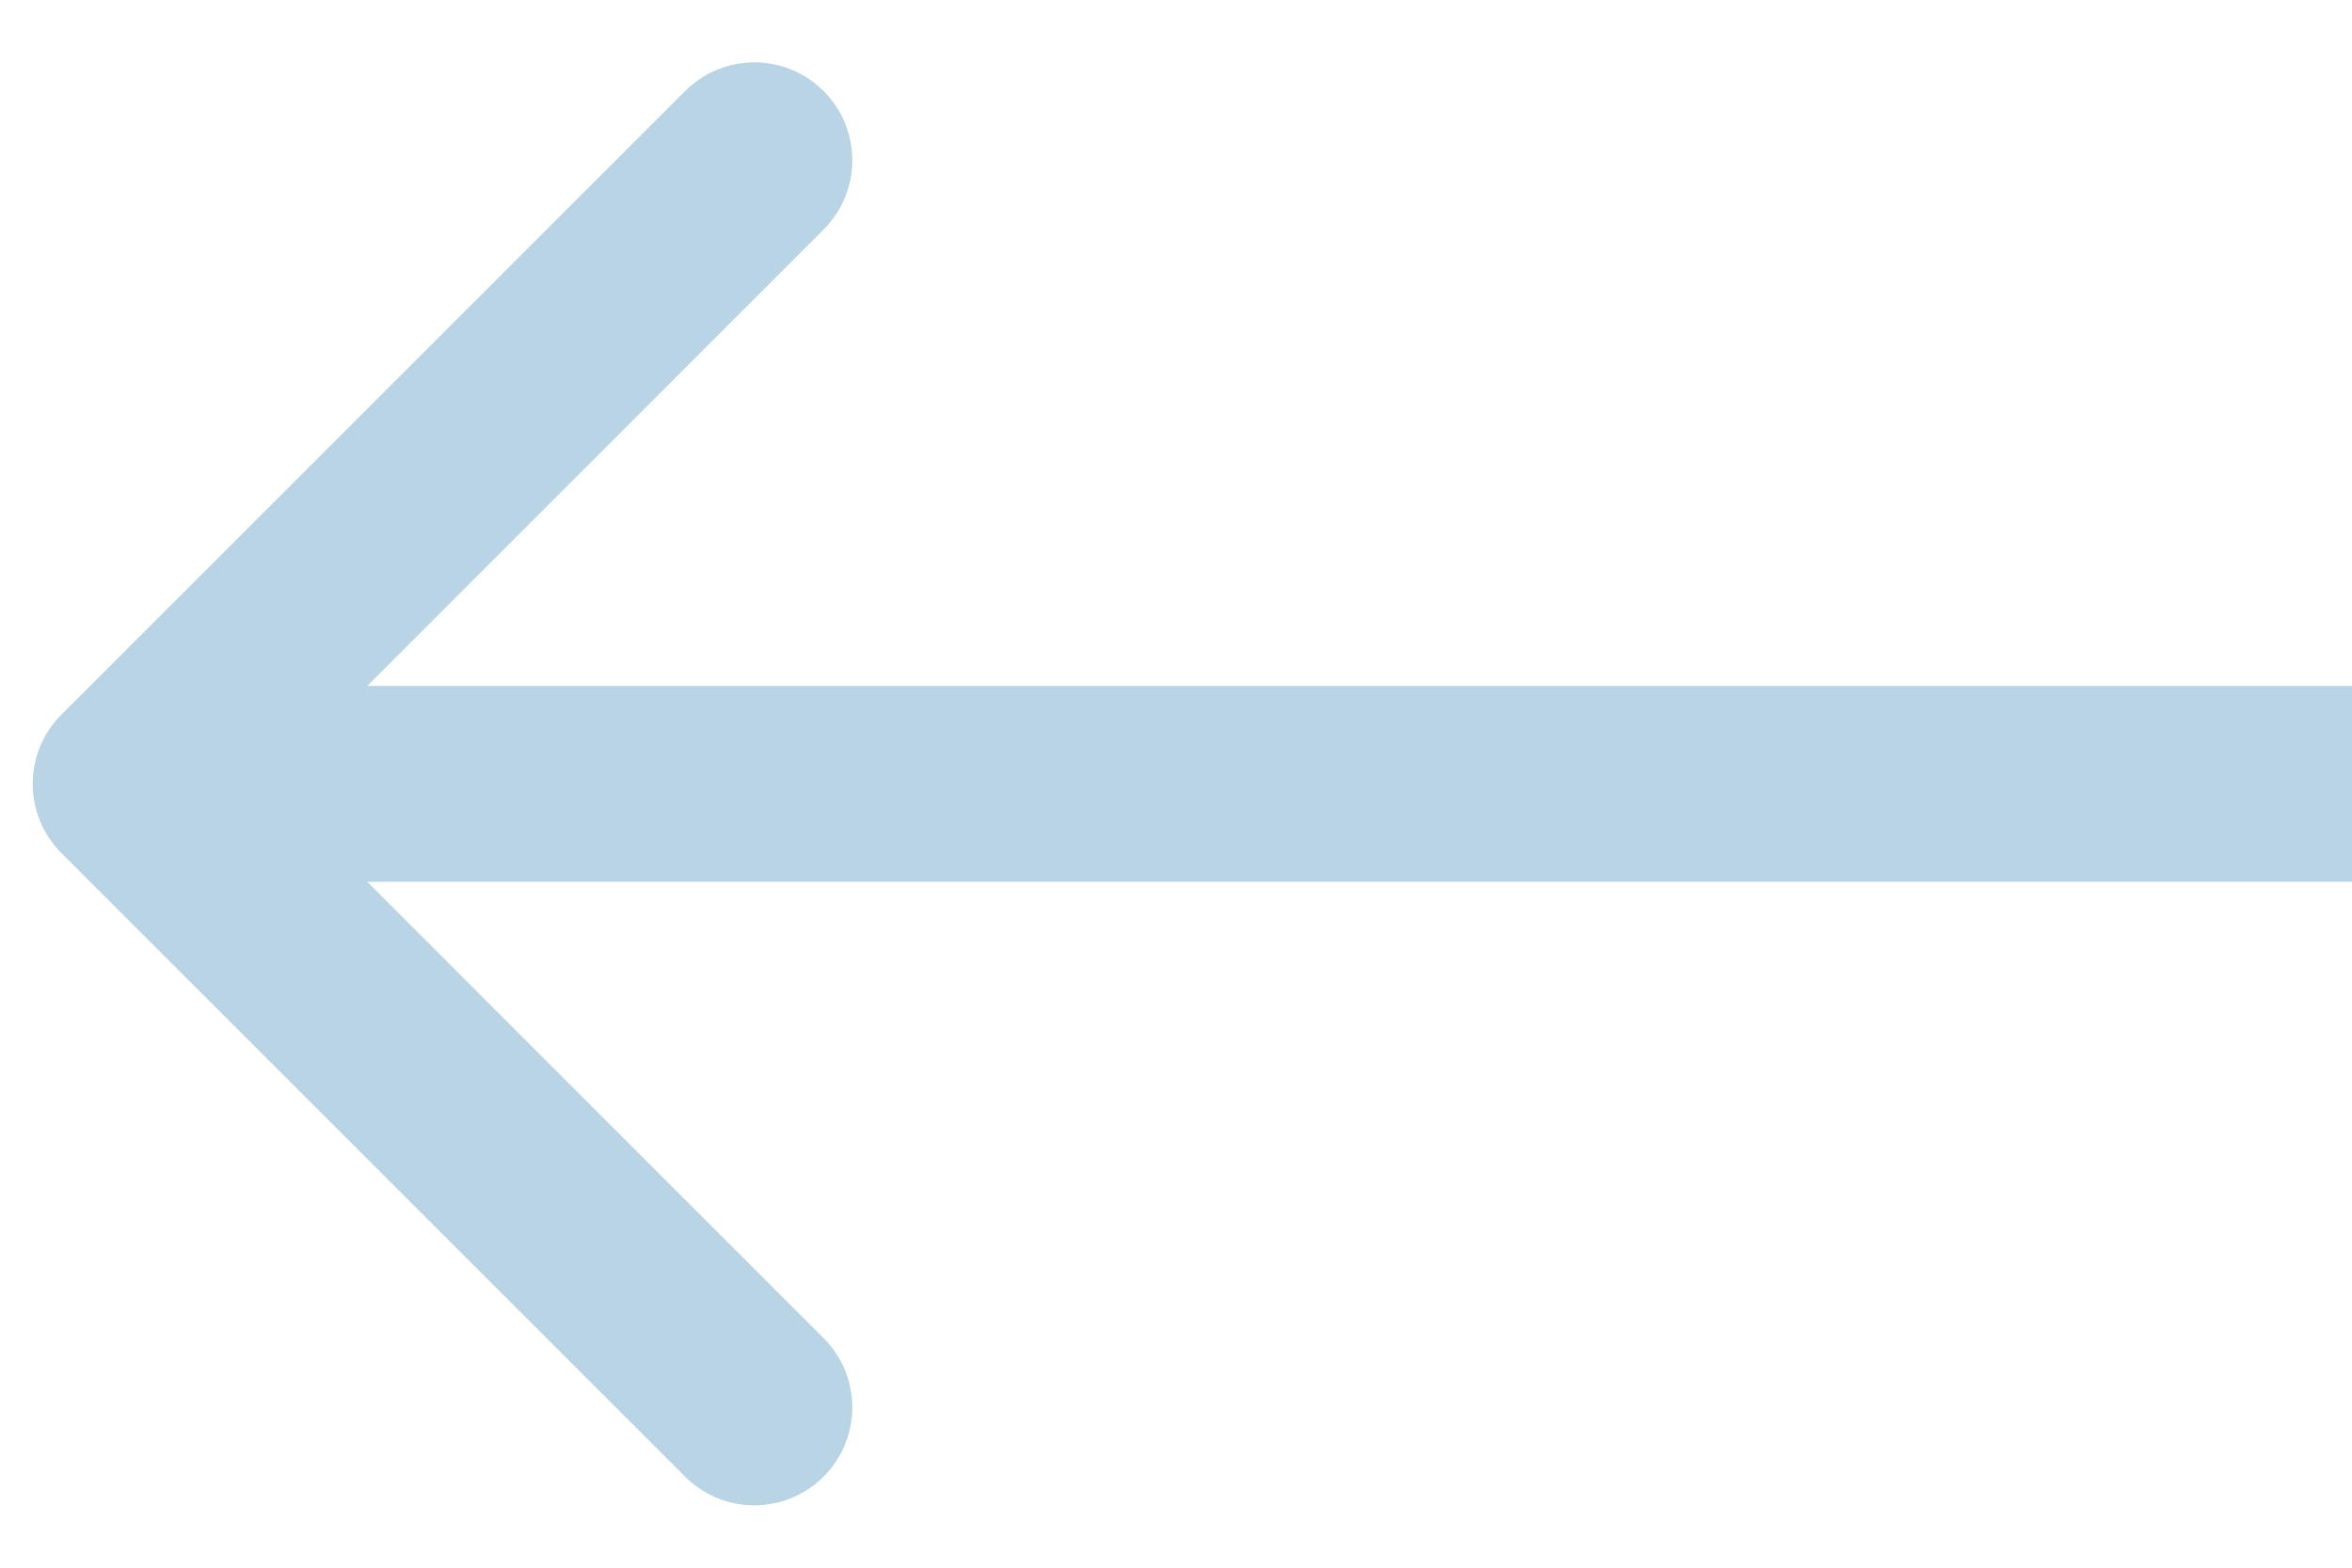 <svg width="18" height="12" viewBox="0 0 18 12" fill="none" xmlns="http://www.w3.org/2000/svg">
<path id="Arrow 7" d="M0.47 6.53C0.177 6.237 0.177 5.763 0.47 5.47L5.243 0.697C5.536 0.404 6.01 0.404 6.303 0.697C6.596 0.99 6.596 1.464 6.303 1.757L2.061 6L6.303 10.243C6.596 10.536 6.596 11.01 6.303 11.303C6.01 11.596 5.536 11.596 5.243 11.303L0.47 6.53ZM18 6.75L1 6.75L1 5.25L18 5.25L18 6.75Z" fill="#B8D4E5"/>
</svg>

